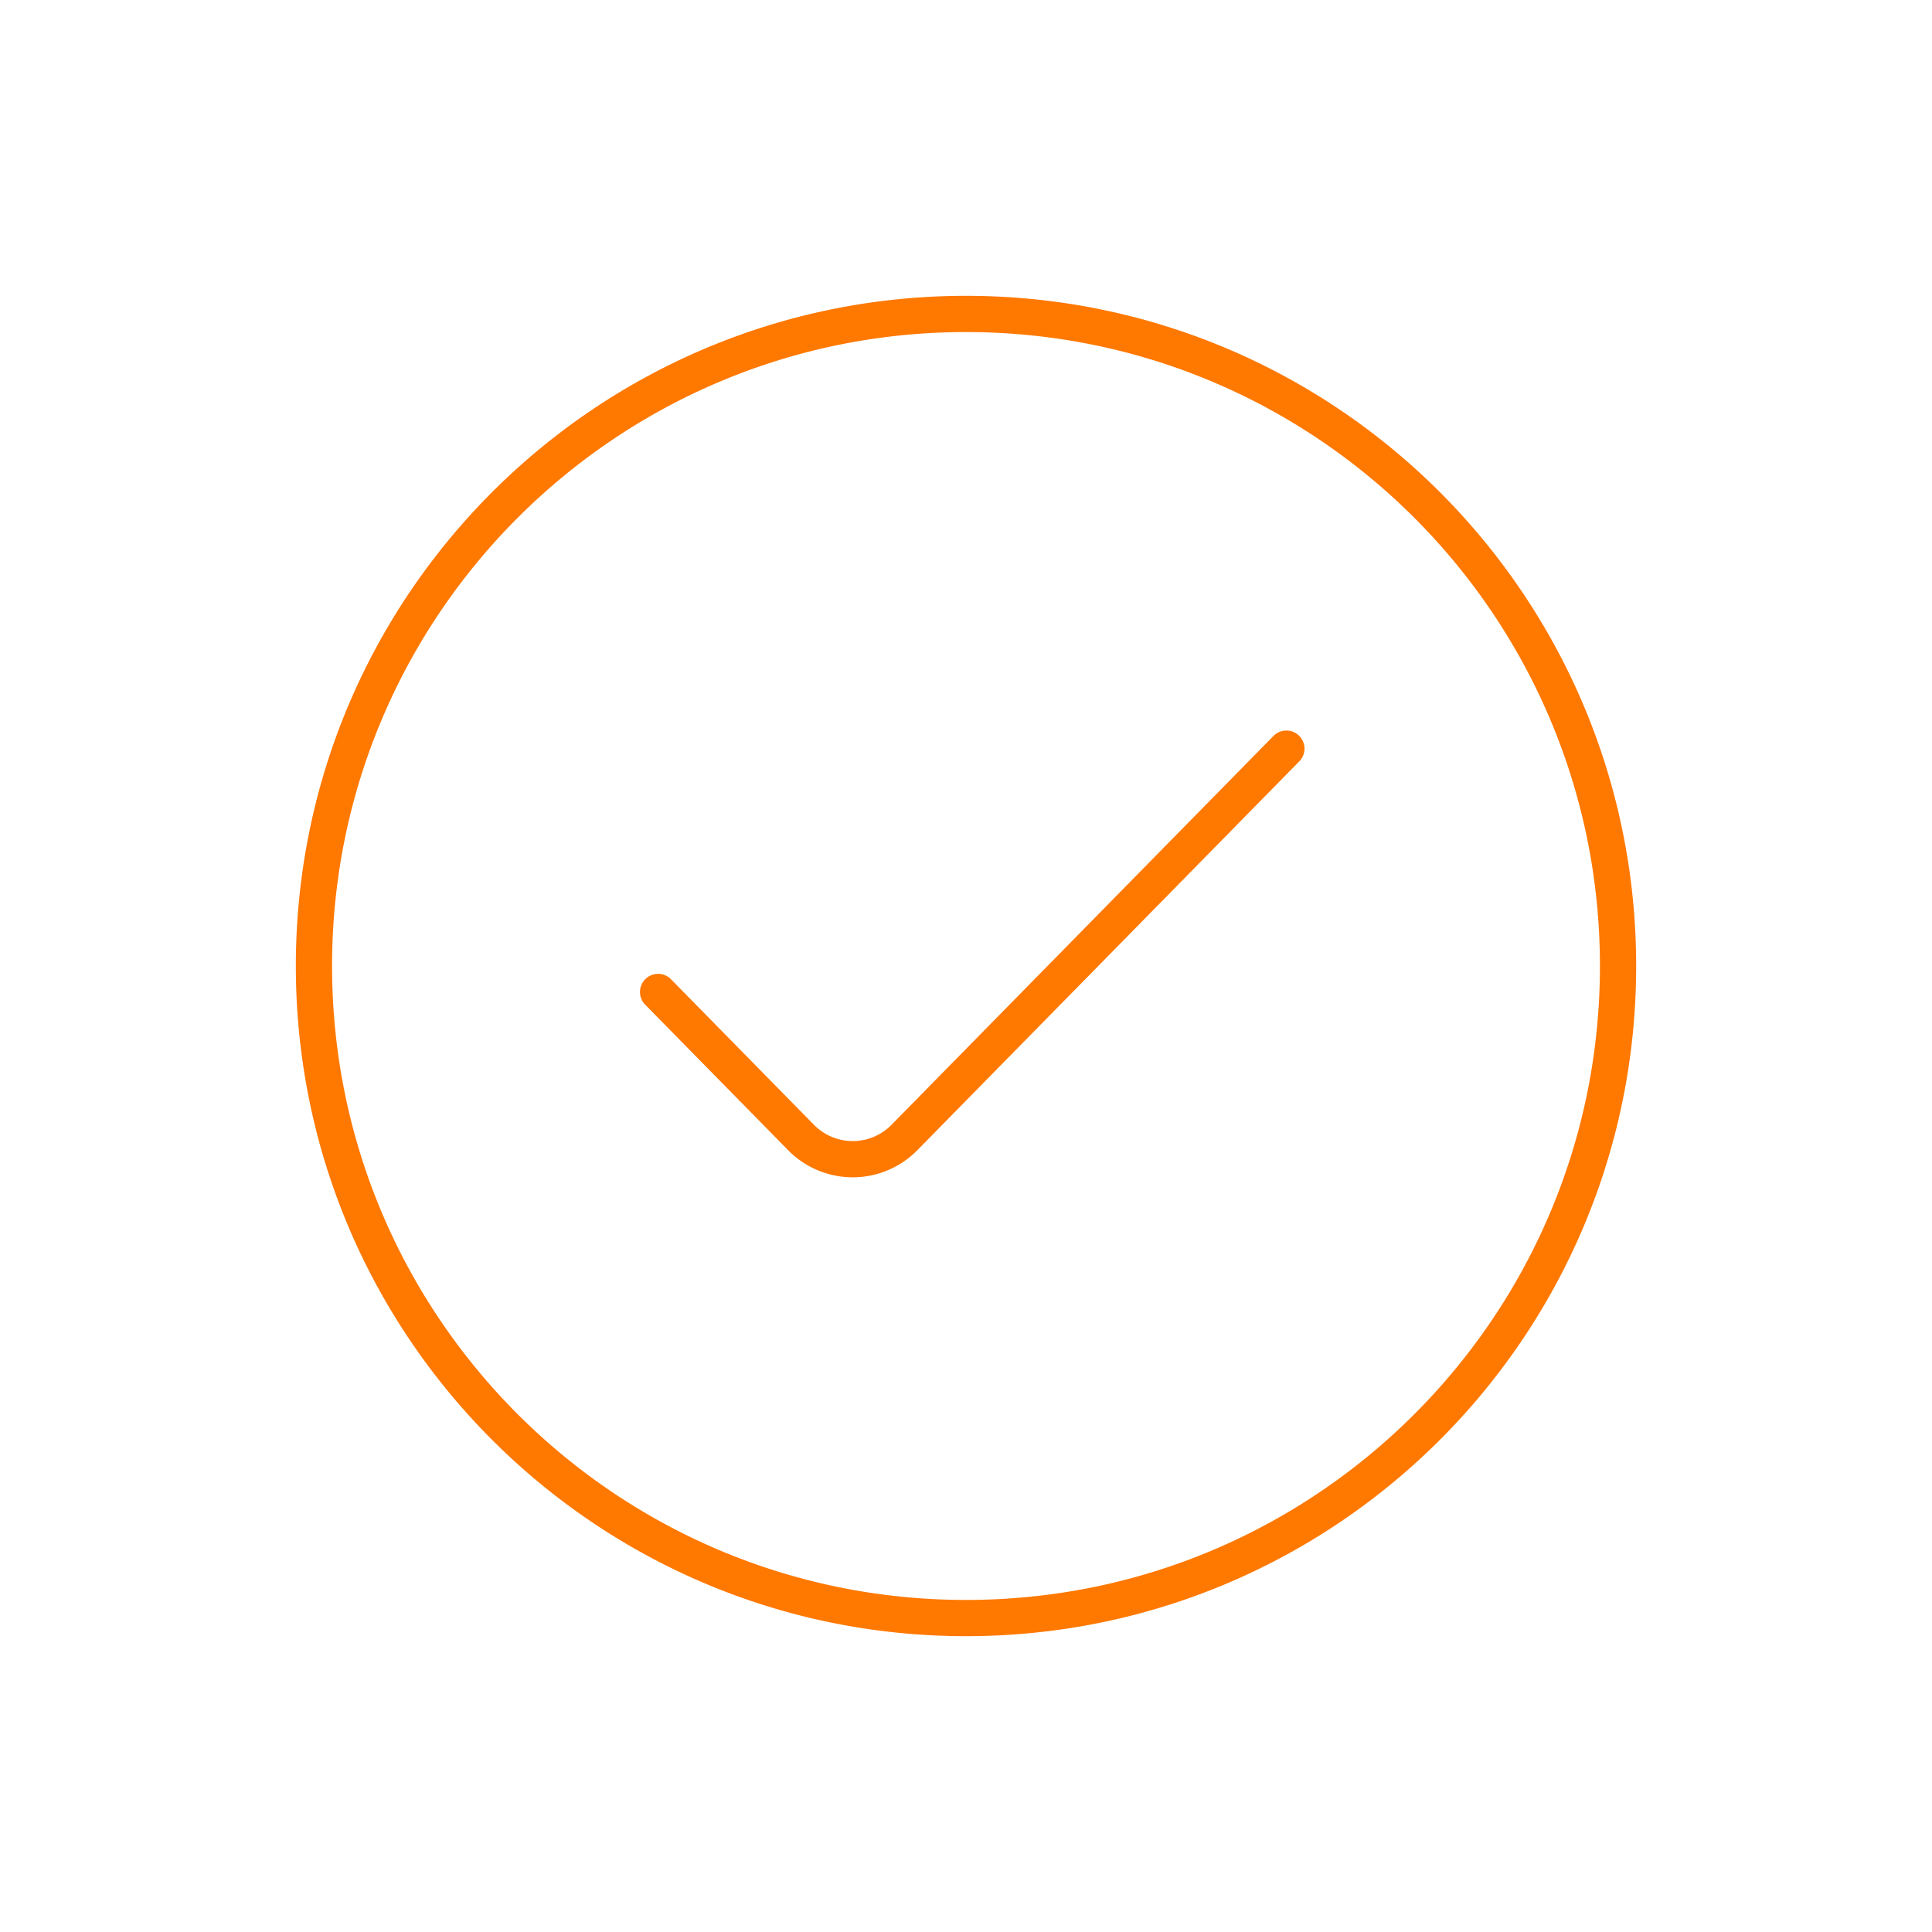<svg fill="none" height="80" width="80" xmlns="http://www.w3.org/2000/svg"><path d="M27.25 41.075l5.92 6.027a3 3 0 004.28 0L53.266 31M67 40c0 14.912-12.088 27-27 27S13 54.912 13 40s12.088-27 27-27 27 12.088 27 27z" stroke="#ff7800" stroke-linecap="round" stroke-linejoin="round" stroke-width="1.5"/></svg>